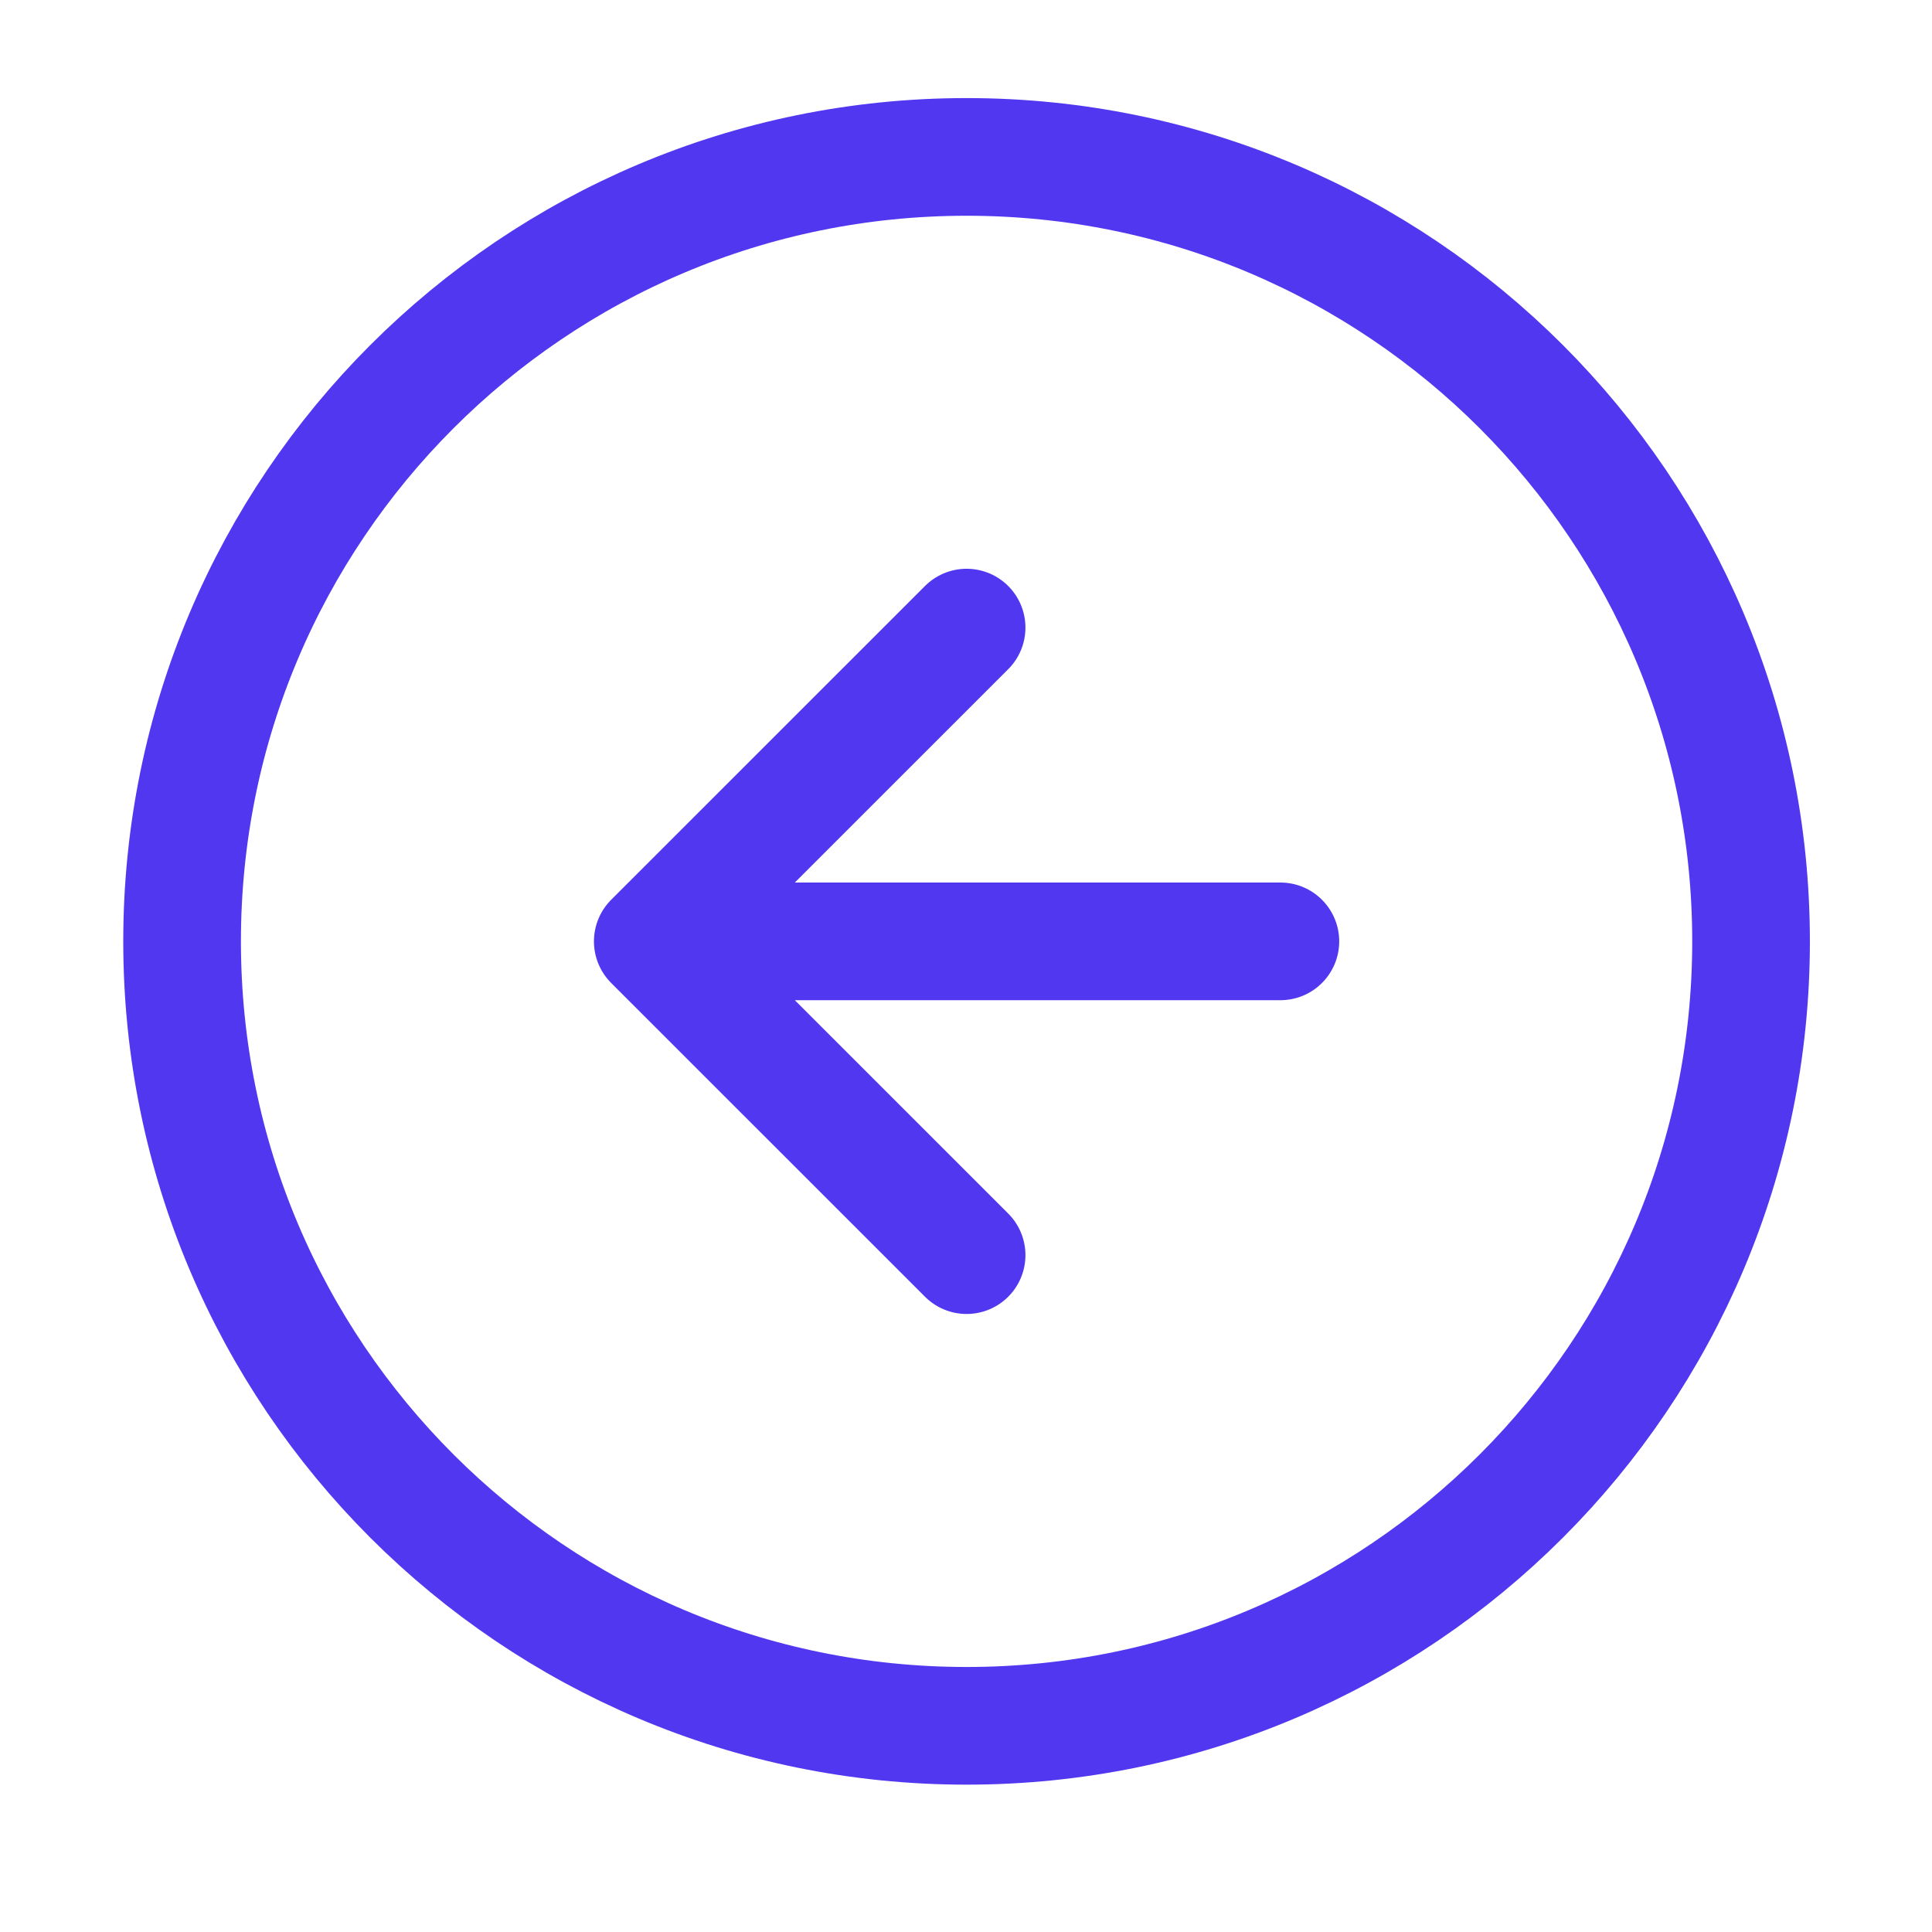 <svg xmlns="http://www.w3.org/2000/svg" width="32" height="32" viewBox="0 0 32 32" fill="none">
<path d="M16.01 10.395L10.812 15.592M10.812 15.592L16.01 20.789M10.812 15.592L21.207 15.592M3.016 15.592C3.016 8.416 8.834 2.599 16.01 2.599C23.186 2.599 29.003 8.416 29.003 15.592C29.003 22.768 23.186 28.585 16.01 28.585C8.834 28.585 3.016 22.768 3.016 15.592Z" stroke="#5137F0" stroke-width="1.949" stroke-linecap="round" stroke-linejoin="round"/>
</svg>